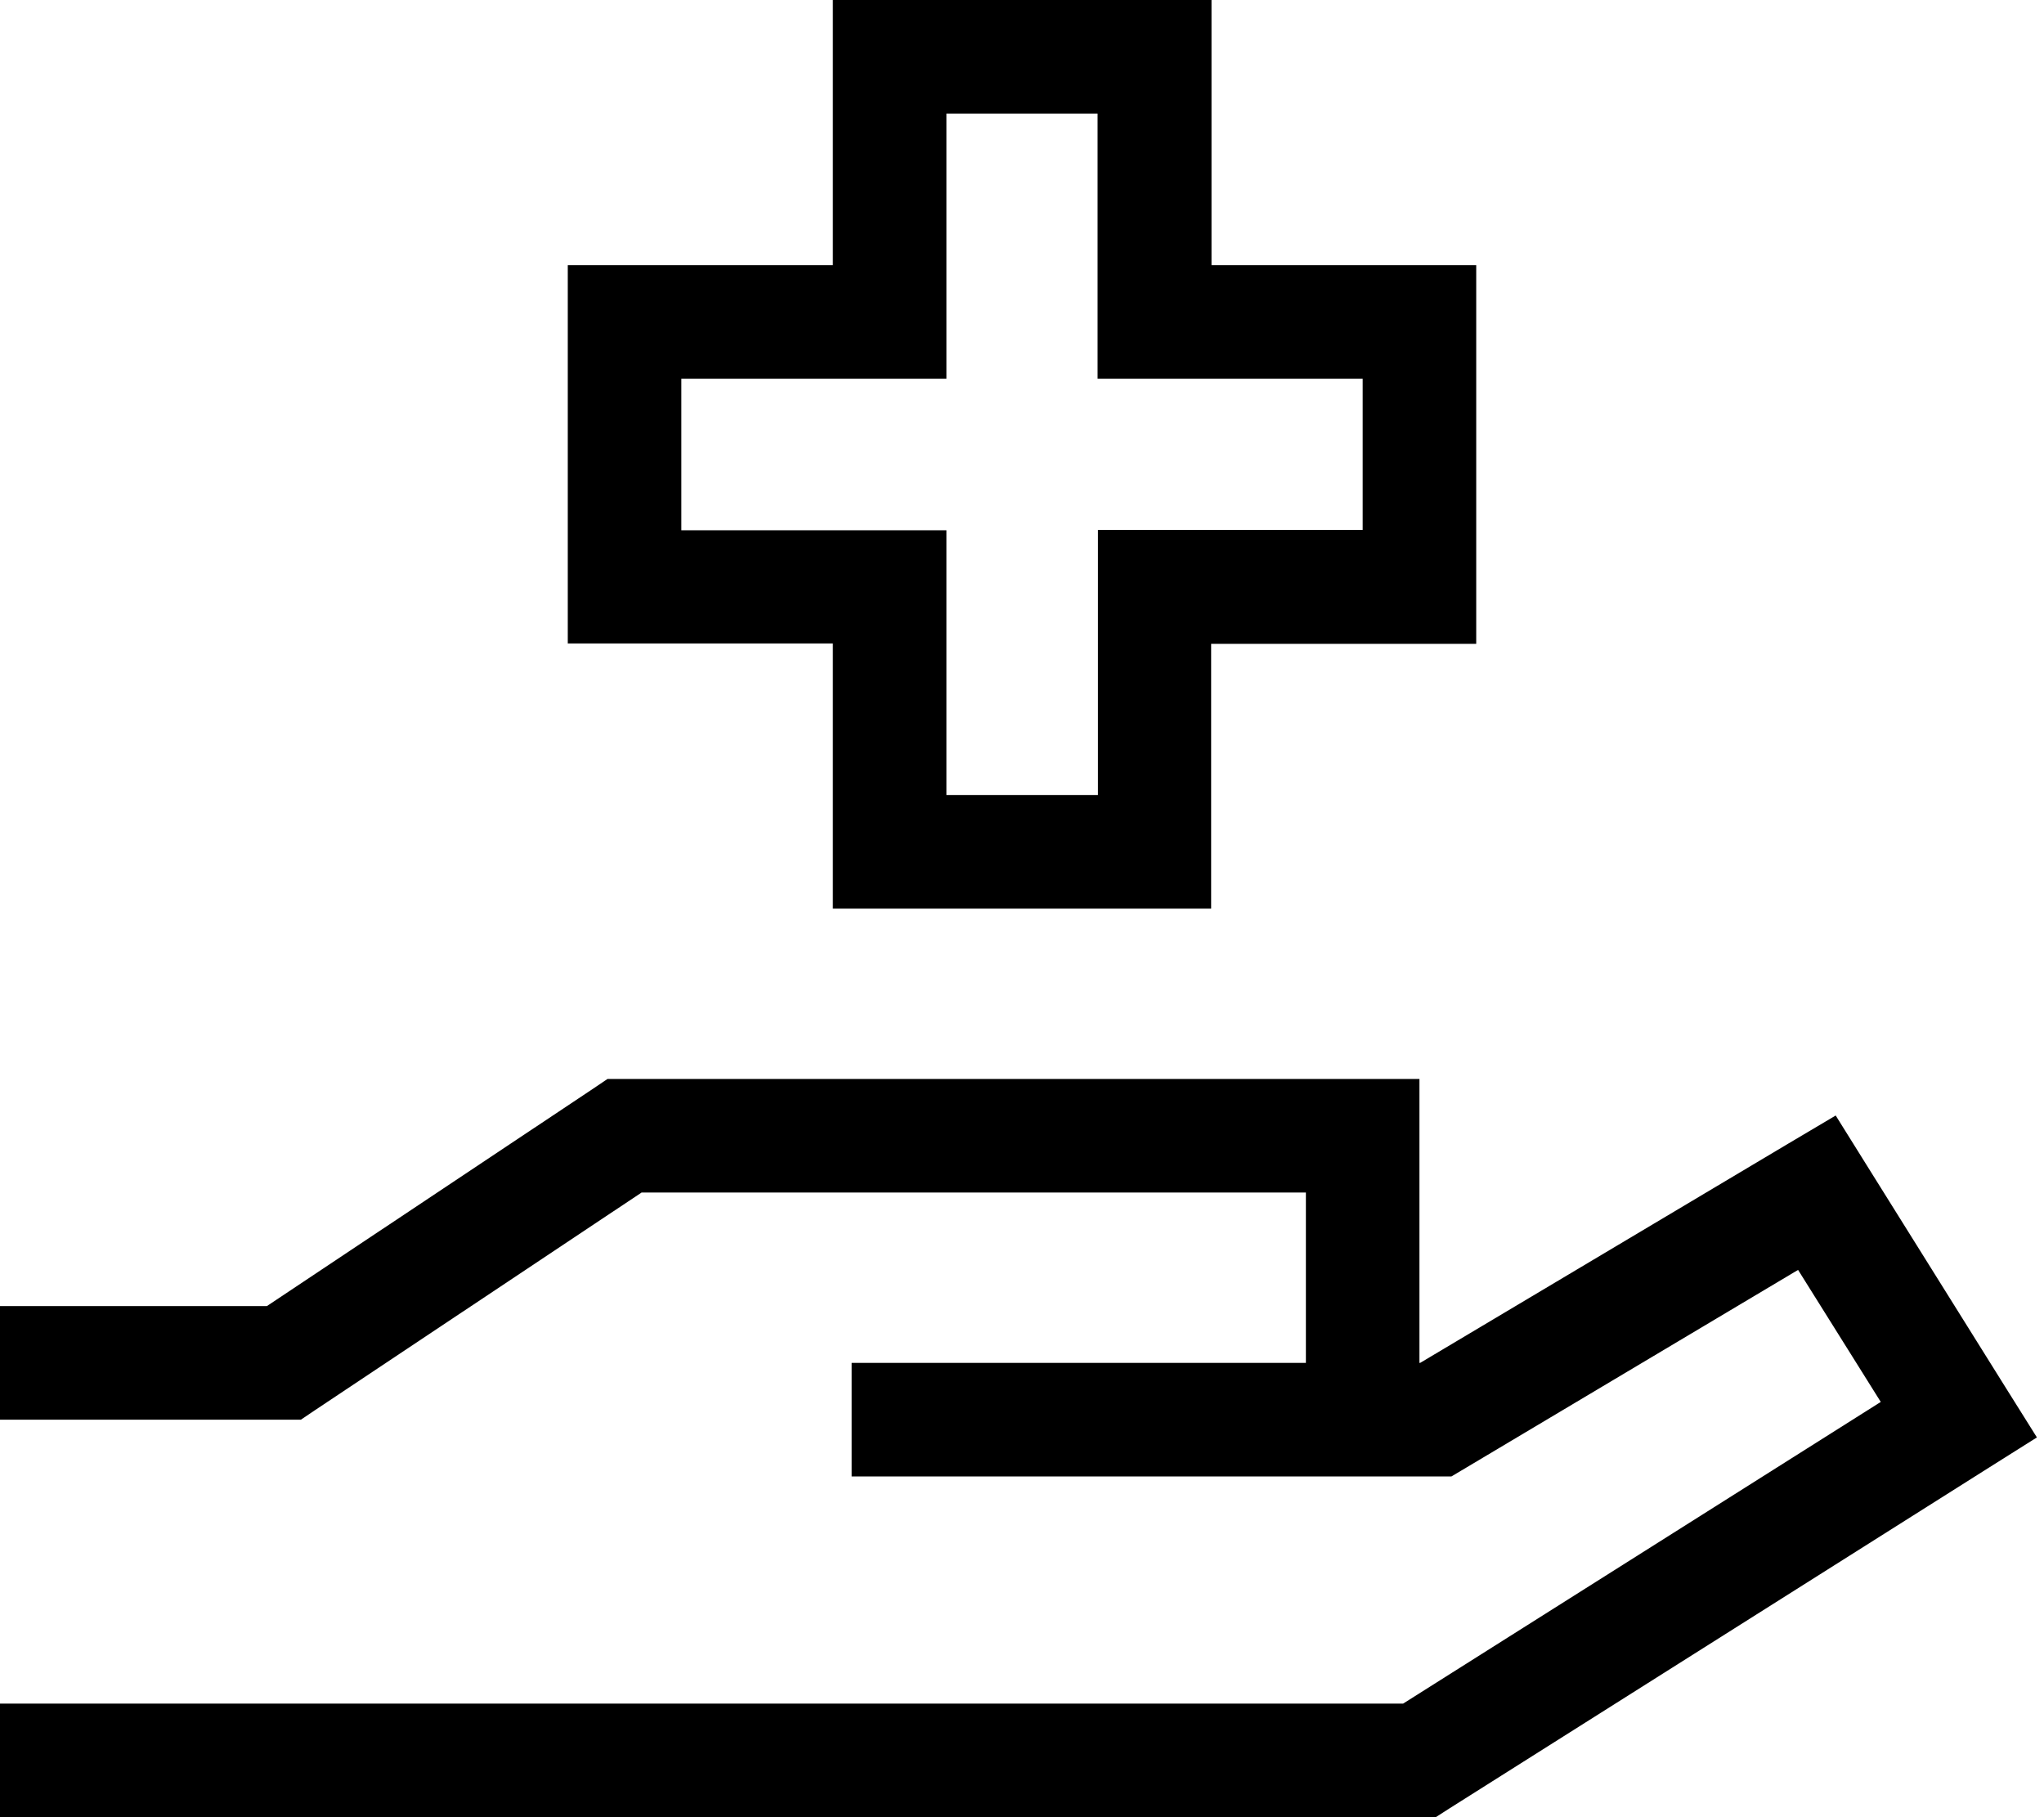 <svg xmlns="http://www.w3.org/2000/svg" viewBox="0 0 576 512"><!--! Font Awesome Pro 6.5.2 by @fontawesome - https://fontawesome.com License - https://fontawesome.com/license (Commercial License) Copyright 2024 Fonticons, Inc. --><path d="M250.7 0h74.7 16V16 74.7H400h16v16 74.7 16H400 341.3V240v16h-16H250.7h-16V240 181.3H176 160v-16V90.7v-16h16 58.7V16 0h16zm16 90.7v16h-16H192v42.7h58.7 16v16V224h42.7V165.3v-16h16H384V106.7H325.3h-16v-16V32H266.7V90.7zM171.2 304H176 384h16v16 64h.2l103.6-61.7 13.5-8 8.3 13.3 40 64L574 405l-13.5 8.5-152 96-3.9 2.5H400 16 0V480H16 395.4L530 395l-23.3-37.2-94 56L409 416h-4.4H400 384 320 304 256 240V384h16 48 16 48V336H180.8l-92 61.3-4 2.7H80 16 0V368H16 75.2l92-61.3 4-2.7z"/></svg>